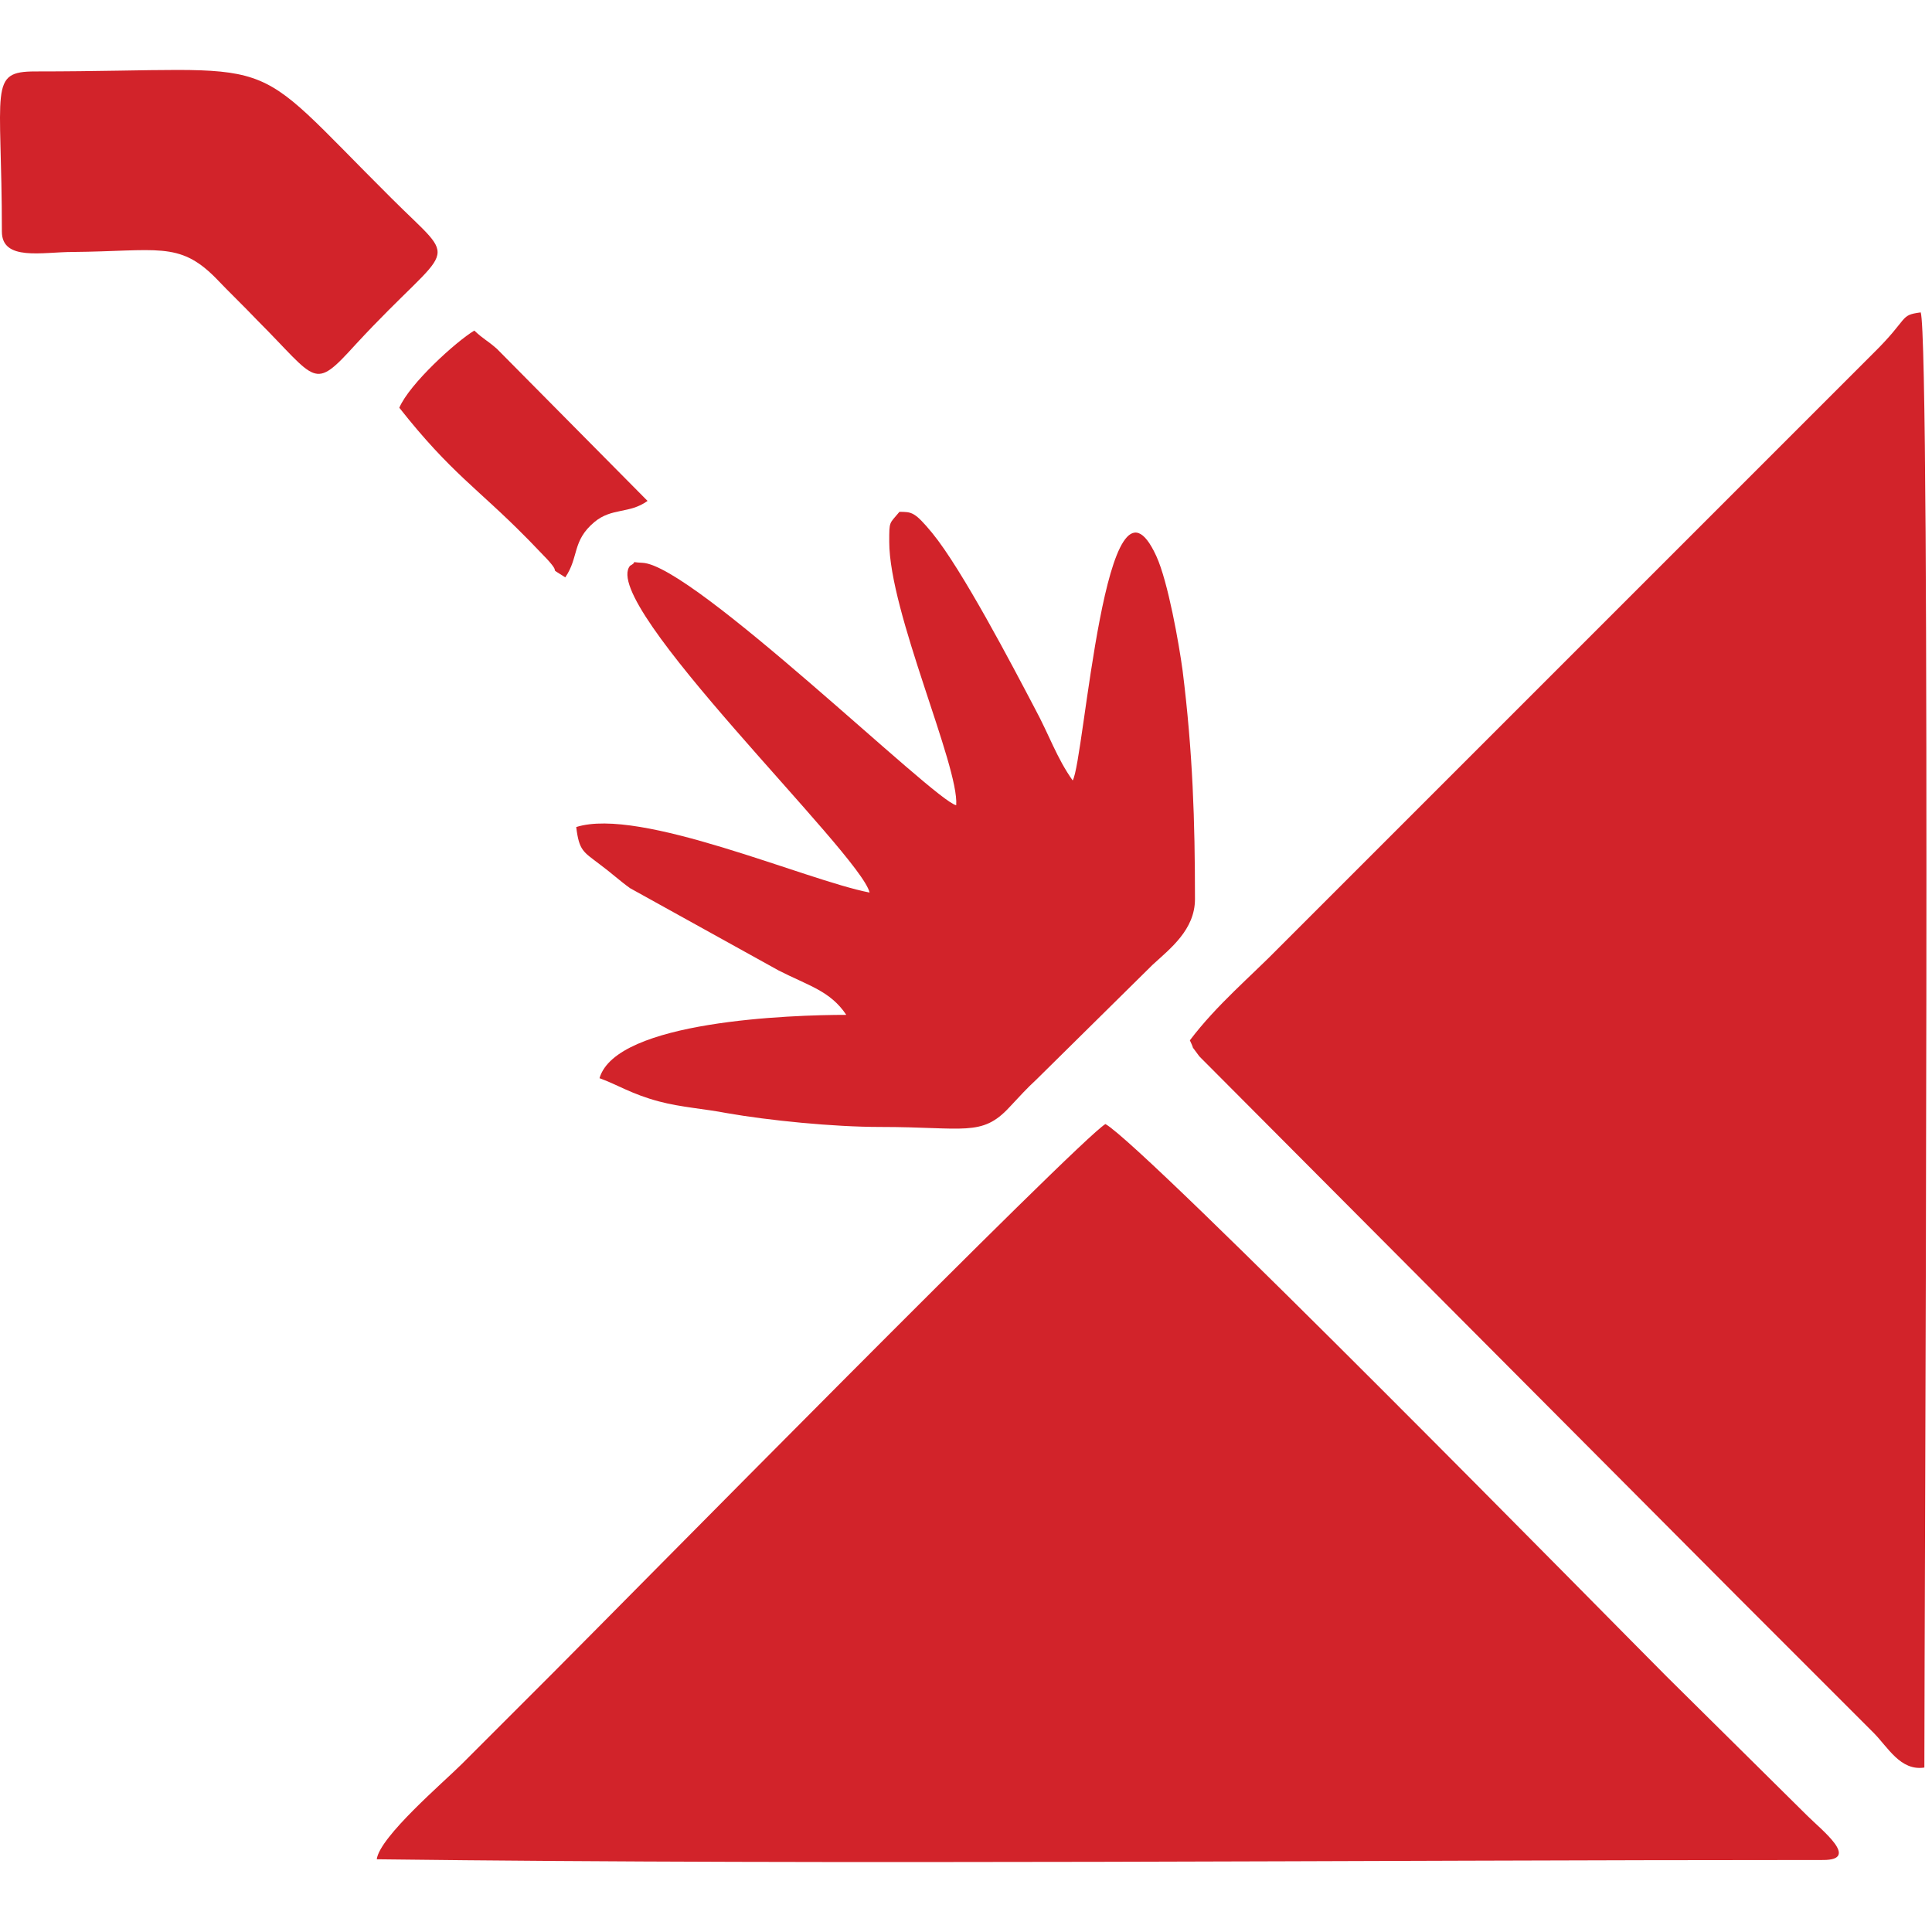 <svg width="24" height="24" viewBox="0 0 221 205" fill="none" xmlns="http://www.w3.org/2000/svg">
<path fill-rule="evenodd" clip-rule="evenodd" d="M208.553 204.764C212.799 204.764 208.386 201.35 206.721 199.685L190.65 183.78C185.071 178.201 131.029 123.16 126.449 120.579C123.452 122.328 70.659 175.953 63.248 183.364C59.584 187.028 56.503 190.109 52.839 193.772C50.758 195.854 43.43 202.099 43.097 204.681C96.889 205.347 154.428 204.764 208.553 204.764Z" fill="#D2232A"/>
<path fill-rule="evenodd" clip-rule="evenodd" d="M136.108 111.003C136.857 112.585 135.941 111.086 137.19 112.835L198.643 174.537C202.307 178.201 205.471 181.365 209.051 184.946C210.967 186.861 212.382 188.277 214.297 190.192C215.963 191.857 217.378 194.605 220.126 194.189C220.126 177.368 220.876 31.231 219.71 27.734C217.212 28.067 218.461 28.317 214.214 32.48L146.433 100.261C143.019 103.759 139.189 106.923 136.108 111.003Z" fill="#D2232A"/>
<path fill-rule="evenodd" clip-rule="evenodd" d="M106.632 52.965C104.634 50.55 104.301 50.55 102.885 50.55C101.719 51.965 101.719 51.549 101.719 53.964C101.719 62.041 109.713 79.611 109.38 84.107C106.965 83.691 79.32 56.628 73.491 56.379C71.742 56.295 73.158 56.129 72.076 56.712C68.412 61.042 98.472 89.686 99.471 94.099C92.143 92.684 73.241 84.274 65.914 86.605C66.247 89.353 66.746 89.436 68.578 90.852C69.827 91.768 70.91 92.767 72.076 93.6L89.062 103.009C92.477 104.758 94.975 105.341 96.806 108.089C90.561 108.089 70.493 108.755 68.578 115.333C70.66 116.082 72.242 117.165 75.406 117.998C77.904 118.664 80.569 118.83 83.15 119.33C87.897 120.163 95.308 120.912 100.72 120.912C110.296 120.912 112.295 122.078 115.459 118.664C116.624 117.415 117.457 116.499 118.54 115.5L131.863 102.343C133.861 100.511 136.692 98.346 136.692 94.849C136.692 85.939 136.442 78.028 135.277 68.702C134.86 65.621 133.611 58.544 132.279 55.629C126.45 42.889 124.035 79.111 122.703 81.276C120.871 78.695 120.039 76.113 118.373 73.032C115.792 68.12 110.046 57.128 106.632 52.965Z" fill="#D2232A"/>
<path fill-rule="evenodd" clip-rule="evenodd" d="M0.215 18.491C0.215 21.905 4.878 20.823 8.292 20.823C17.951 20.739 20.449 19.573 24.613 23.737C26.361 25.569 27.694 26.818 29.442 28.65C36.354 35.561 35.771 36.81 40.684 31.398C51.925 19.241 52.758 22.654 44.764 14.661C27.36 -2.659 33.356 0.172 4.045 0.172C-1.367 0.172 0.215 2.004 0.215 18.491Z" fill="#D2232A"/>
<path fill-rule="evenodd" clip-rule="evenodd" d="M45.678 38.642C51.59 46.136 54.671 47.885 60.167 53.464C60.25 53.547 60.417 53.714 60.5 53.797L62.582 55.962C64.414 57.961 62.415 56.628 64.663 58.044C66.246 55.712 65.413 53.88 67.994 51.715C69.993 50.05 71.991 50.8 74.073 49.301L56.836 31.897C55.587 30.815 55.421 30.898 54.255 29.816C52.173 31.065 46.844 35.894 45.678 38.642Z" fill="#D2232A"/>
</svg>
